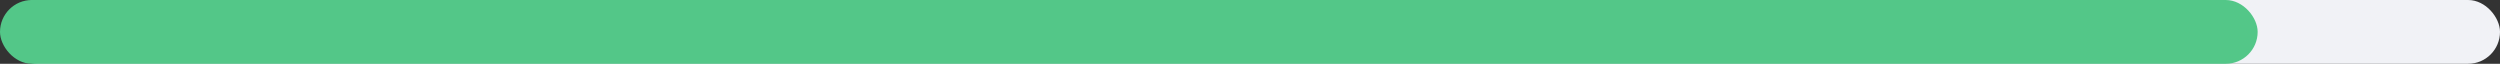 <?xml version="1.0" encoding="UTF-8"?> <svg xmlns="http://www.w3.org/2000/svg" width="196" height="5" viewBox="0 0 196 5" fill="none"><rect x="0" y="0" width="196" height="5" fill="#333333" stroke="none"/><rect x="0.45" width="195.55" height="5" rx="2.5" fill="#F1F2F6"></rect><rect width="177" height="5" rx="2.5" fill="#53C788"></rect></svg> 